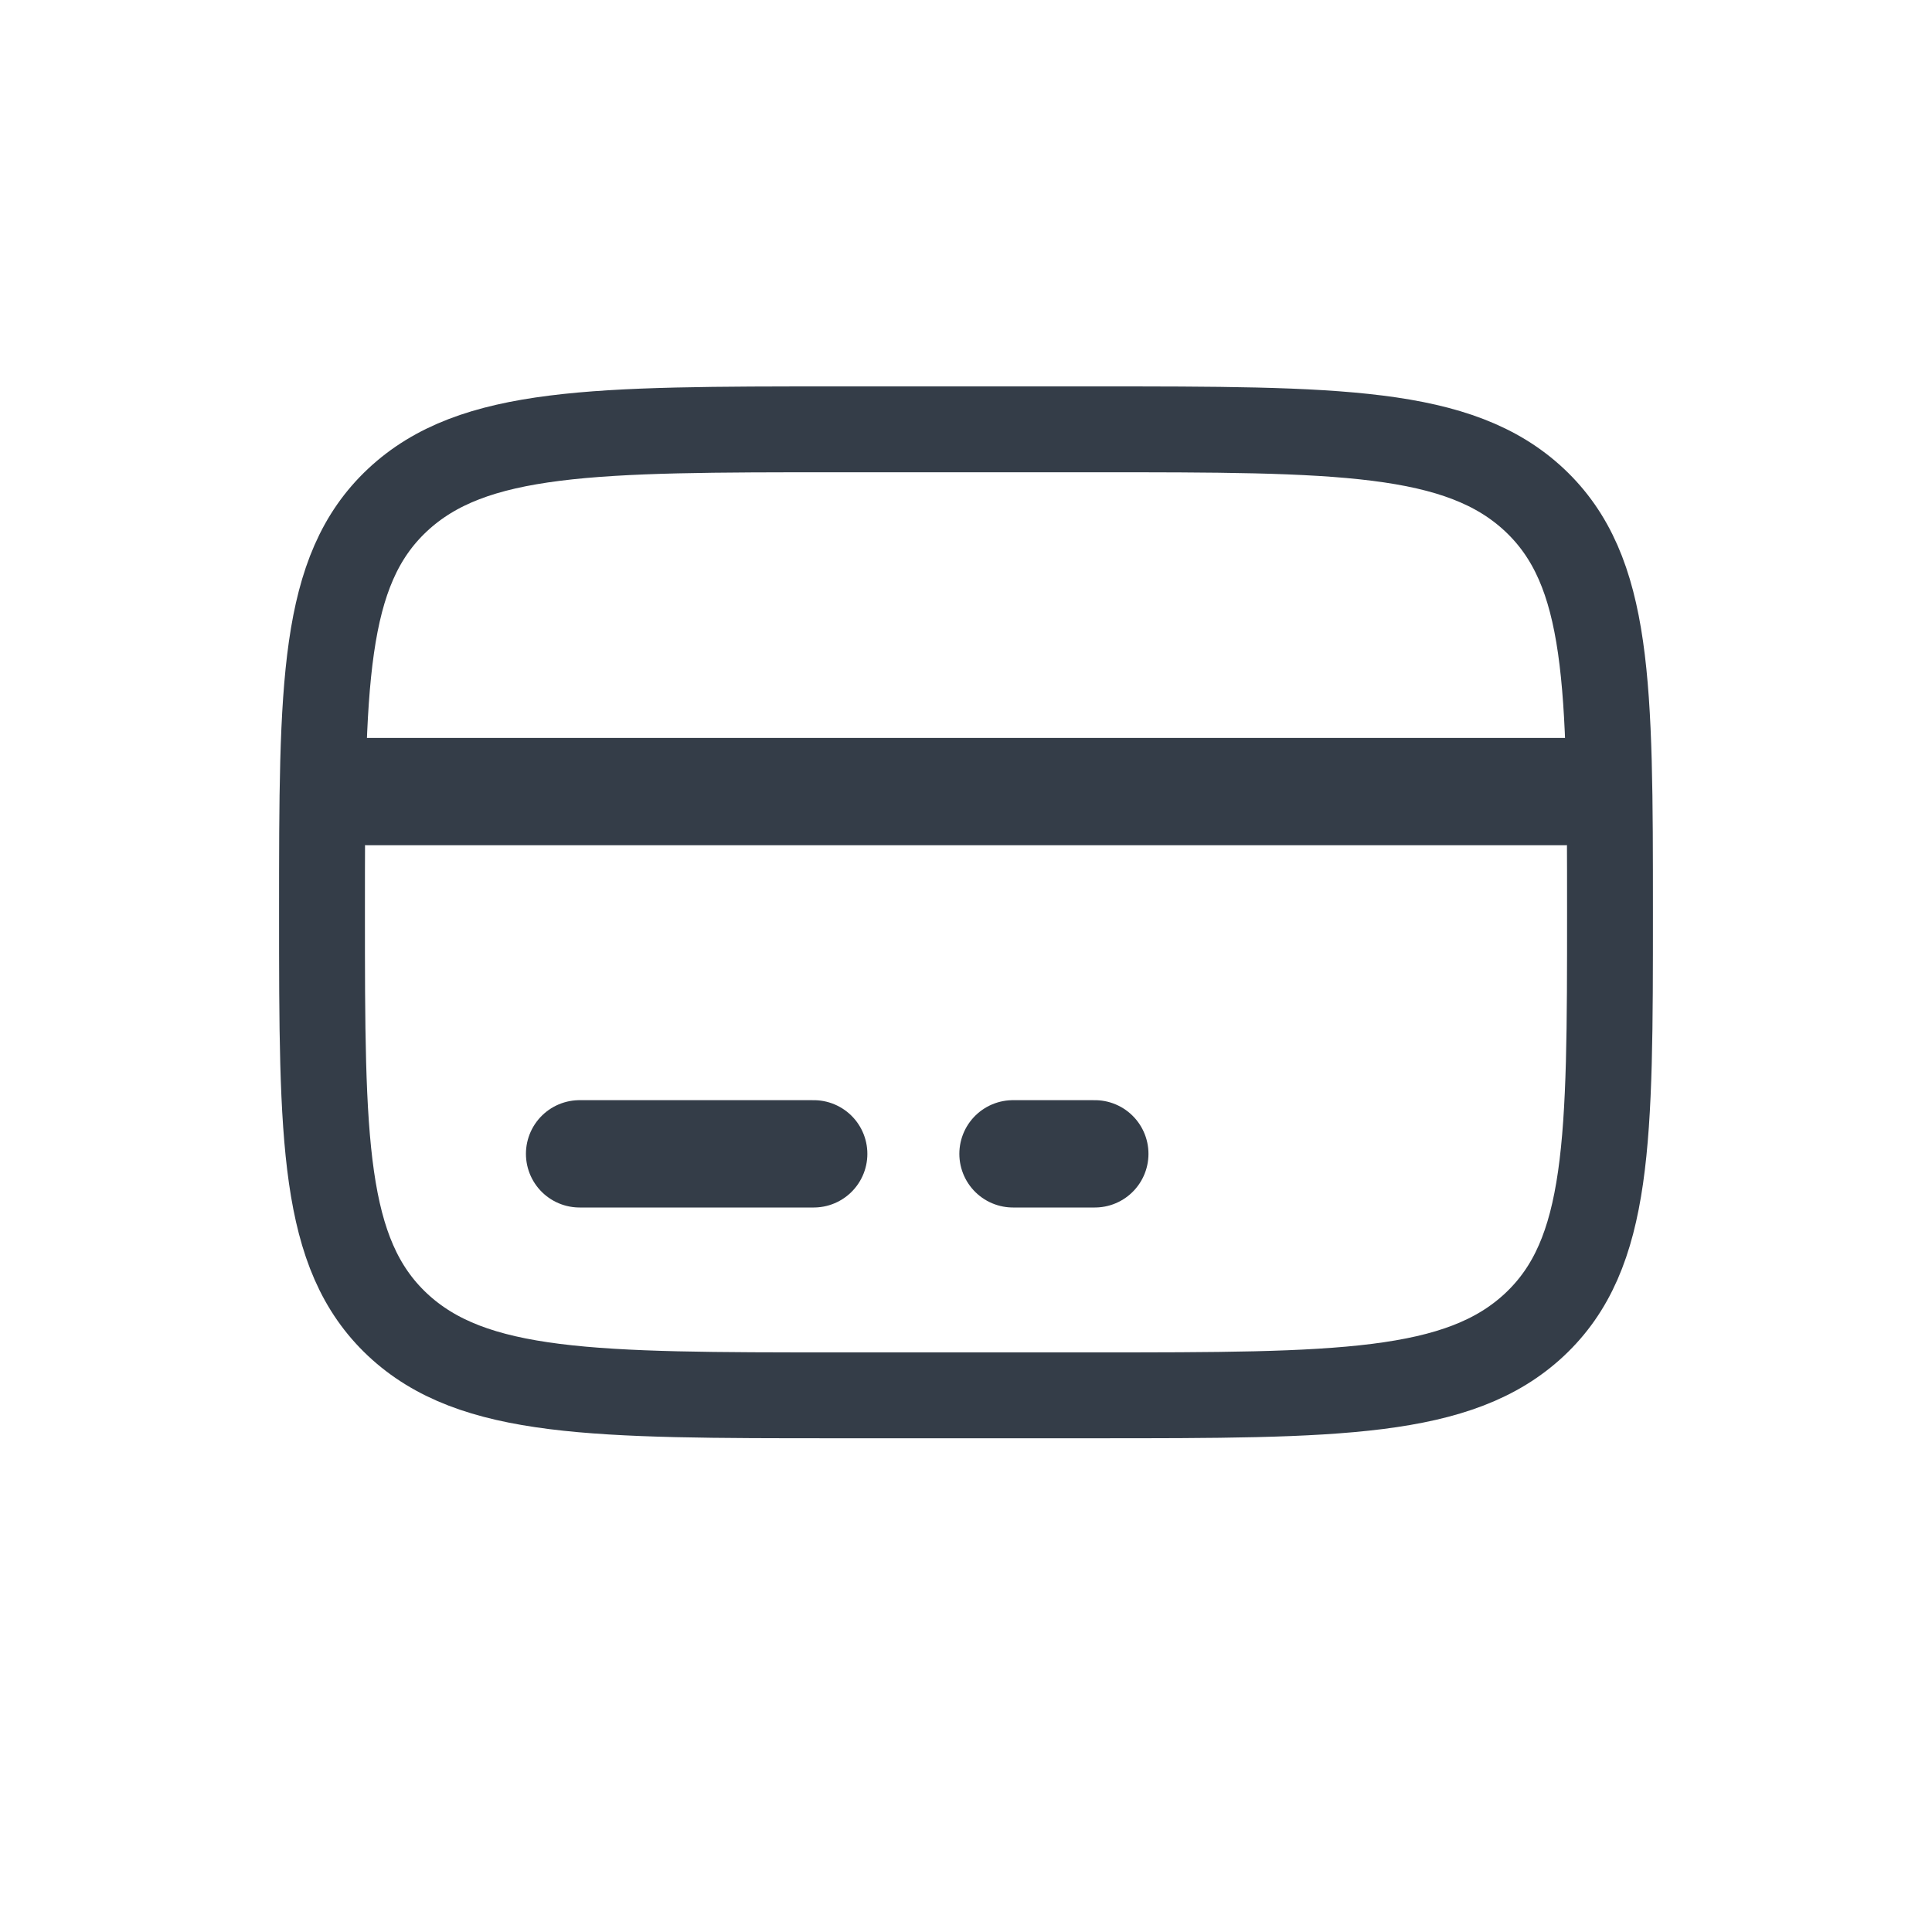 <svg width="18" height="18" viewBox="0 0 18 18" fill="none" xmlns="http://www.w3.org/2000/svg">
<path d="M3 8.5C3 6.379 3 5.318 3.703 4.659C4.406 4.001 5.537 4 7.8 4H10.2C12.463 4 13.594 4 14.297 4.659C14.999 5.319 15 6.379 15 8.5C15 10.621 15 11.682 14.297 12.341C13.594 12.999 12.463 13 10.2 13H7.8C5.537 13 4.406 13 3.703 12.341C3.001 11.681 3 10.621 3 8.5Z" stroke="#343D48" stroke-width="0.8"/>
<path d="M7.581 10.75L5.4 10.75M10.2 10.75L9.438 10.75M3.429 7.375H14.572" stroke="#343D48" stroke-linecap="round"/>
</svg>

